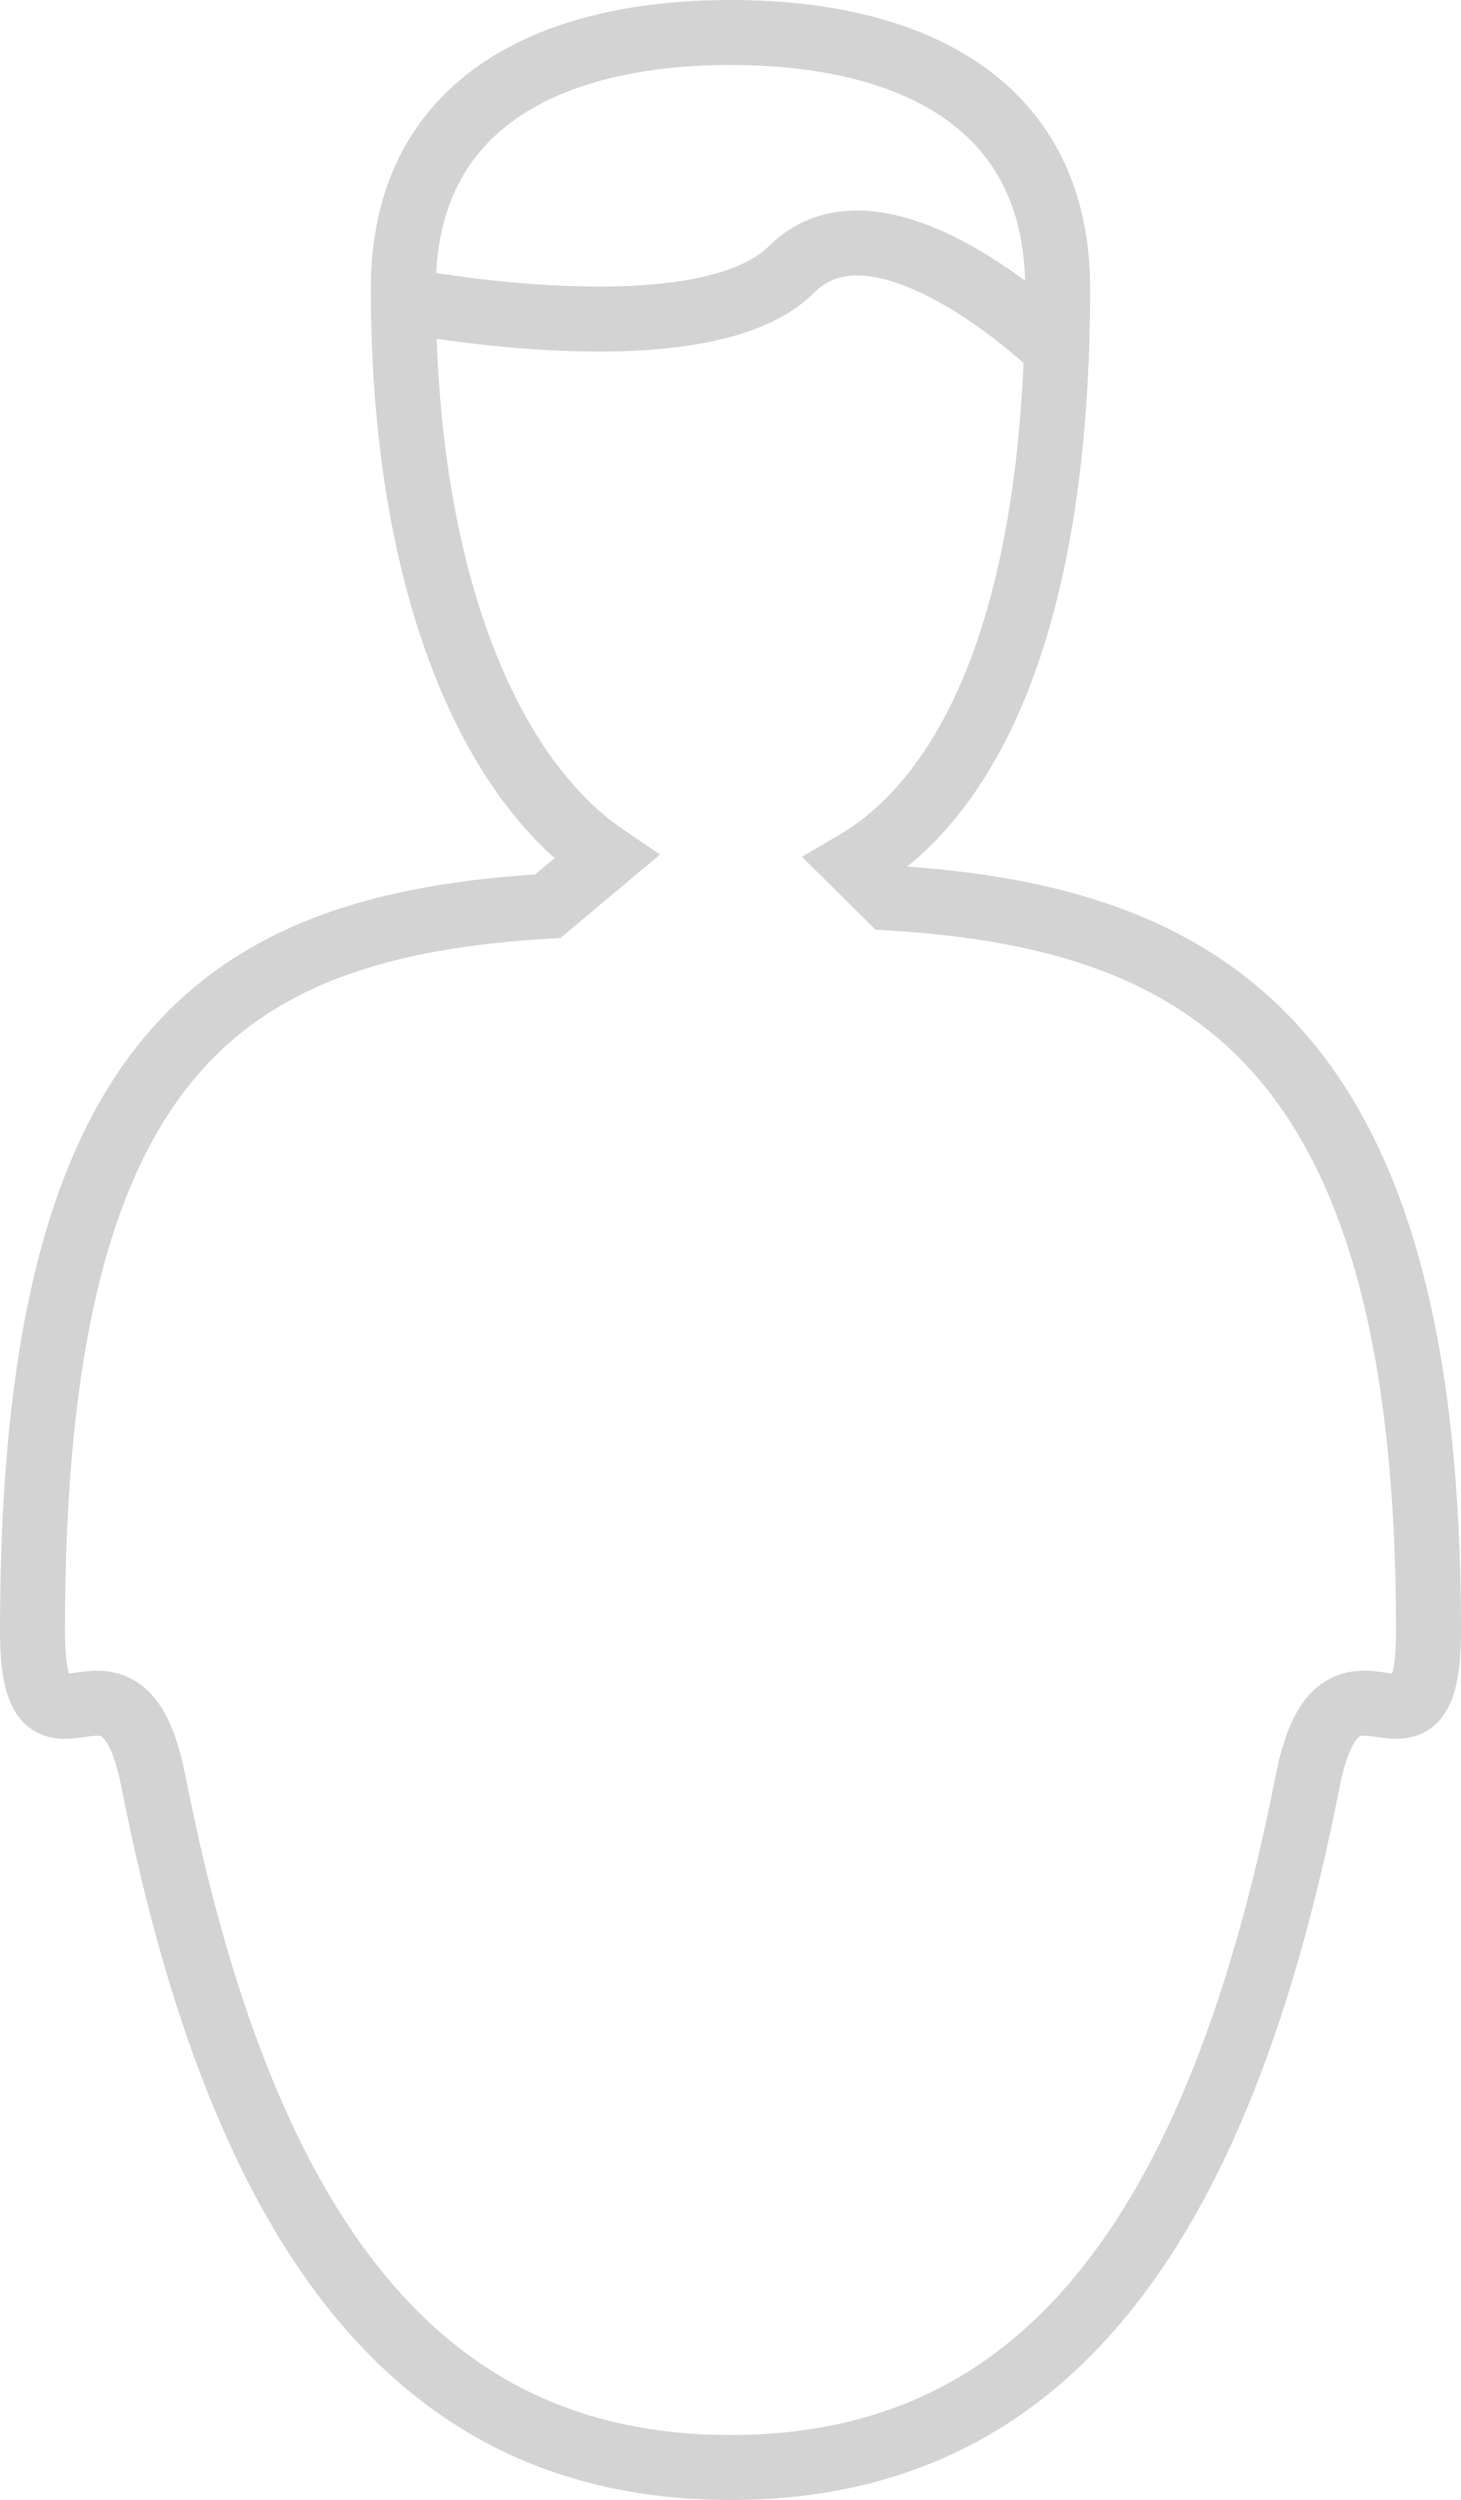<?xml version="1.0" encoding="utf-8"?>
<!-- Generator: Adobe Illustrator 15.1.0, SVG Export Plug-In . SVG Version: 6.00 Build 0)  -->
<!DOCTYPE svg PUBLIC "-//W3C//DTD SVG 1.1//EN" "http://www.w3.org/Graphics/SVG/1.1/DTD/svg11.dtd">
<svg version="1.1" id="Layer_1" xmlns="http://www.w3.org/2000/svg" xmlns:xlink="http://www.w3.org/1999/xlink" x="0px" y="0px"
	 width="22.49px" height="38.458px" viewBox="0 0 22.49 38.458" enable-background="new 0 0 22.49 38.458" xml:space="preserve">
<g>
	<defs>
		<rect id="SVGID_1_" width="22.491" height="38.458"/>
	</defs>
	<clipPath id="SVGID_2_">
		<use xlink:href="#SVGID_1_"  overflow="visible"/>
	</clipPath>
	<path clip-path="url(#SVGID_2_)" fill="none" stroke="#D3D3D3" stroke-miterlimit="10" d="M13.696,13.814l-0.537-0.531
		c1.831-1.073,3.122-3.875,3.122-8.845c0-2.853-2.254-3.938-5.036-3.938c-2.781,0-5.037,1.085-5.037,3.938
		c0,4.437,1.291,7.513,3.123,8.75L8.433,13.94C3.413,14.235,0.5,16.234,0.5,25.08c0,2.529,1.355-0.251,1.861,2.321
		c1.482,7.537,4.46,10.557,8.884,10.557c4.425,0,7.402-3.021,8.885-10.558c0.506-2.572,1.86,0.209,1.86-2.32
		C21.99,16.234,18.718,14.109,13.696,13.814z"/>
	<path clip-path="url(#SVGID_2_)" fill="none" stroke="#D3D3D3" stroke-miterlimit="10" d="M6.217,4.622
		c0,0,4.596,0.895,5.969-0.479c1.372-1.372,4.029,1.184,4.029,1.184"/>
</g>
</svg>
